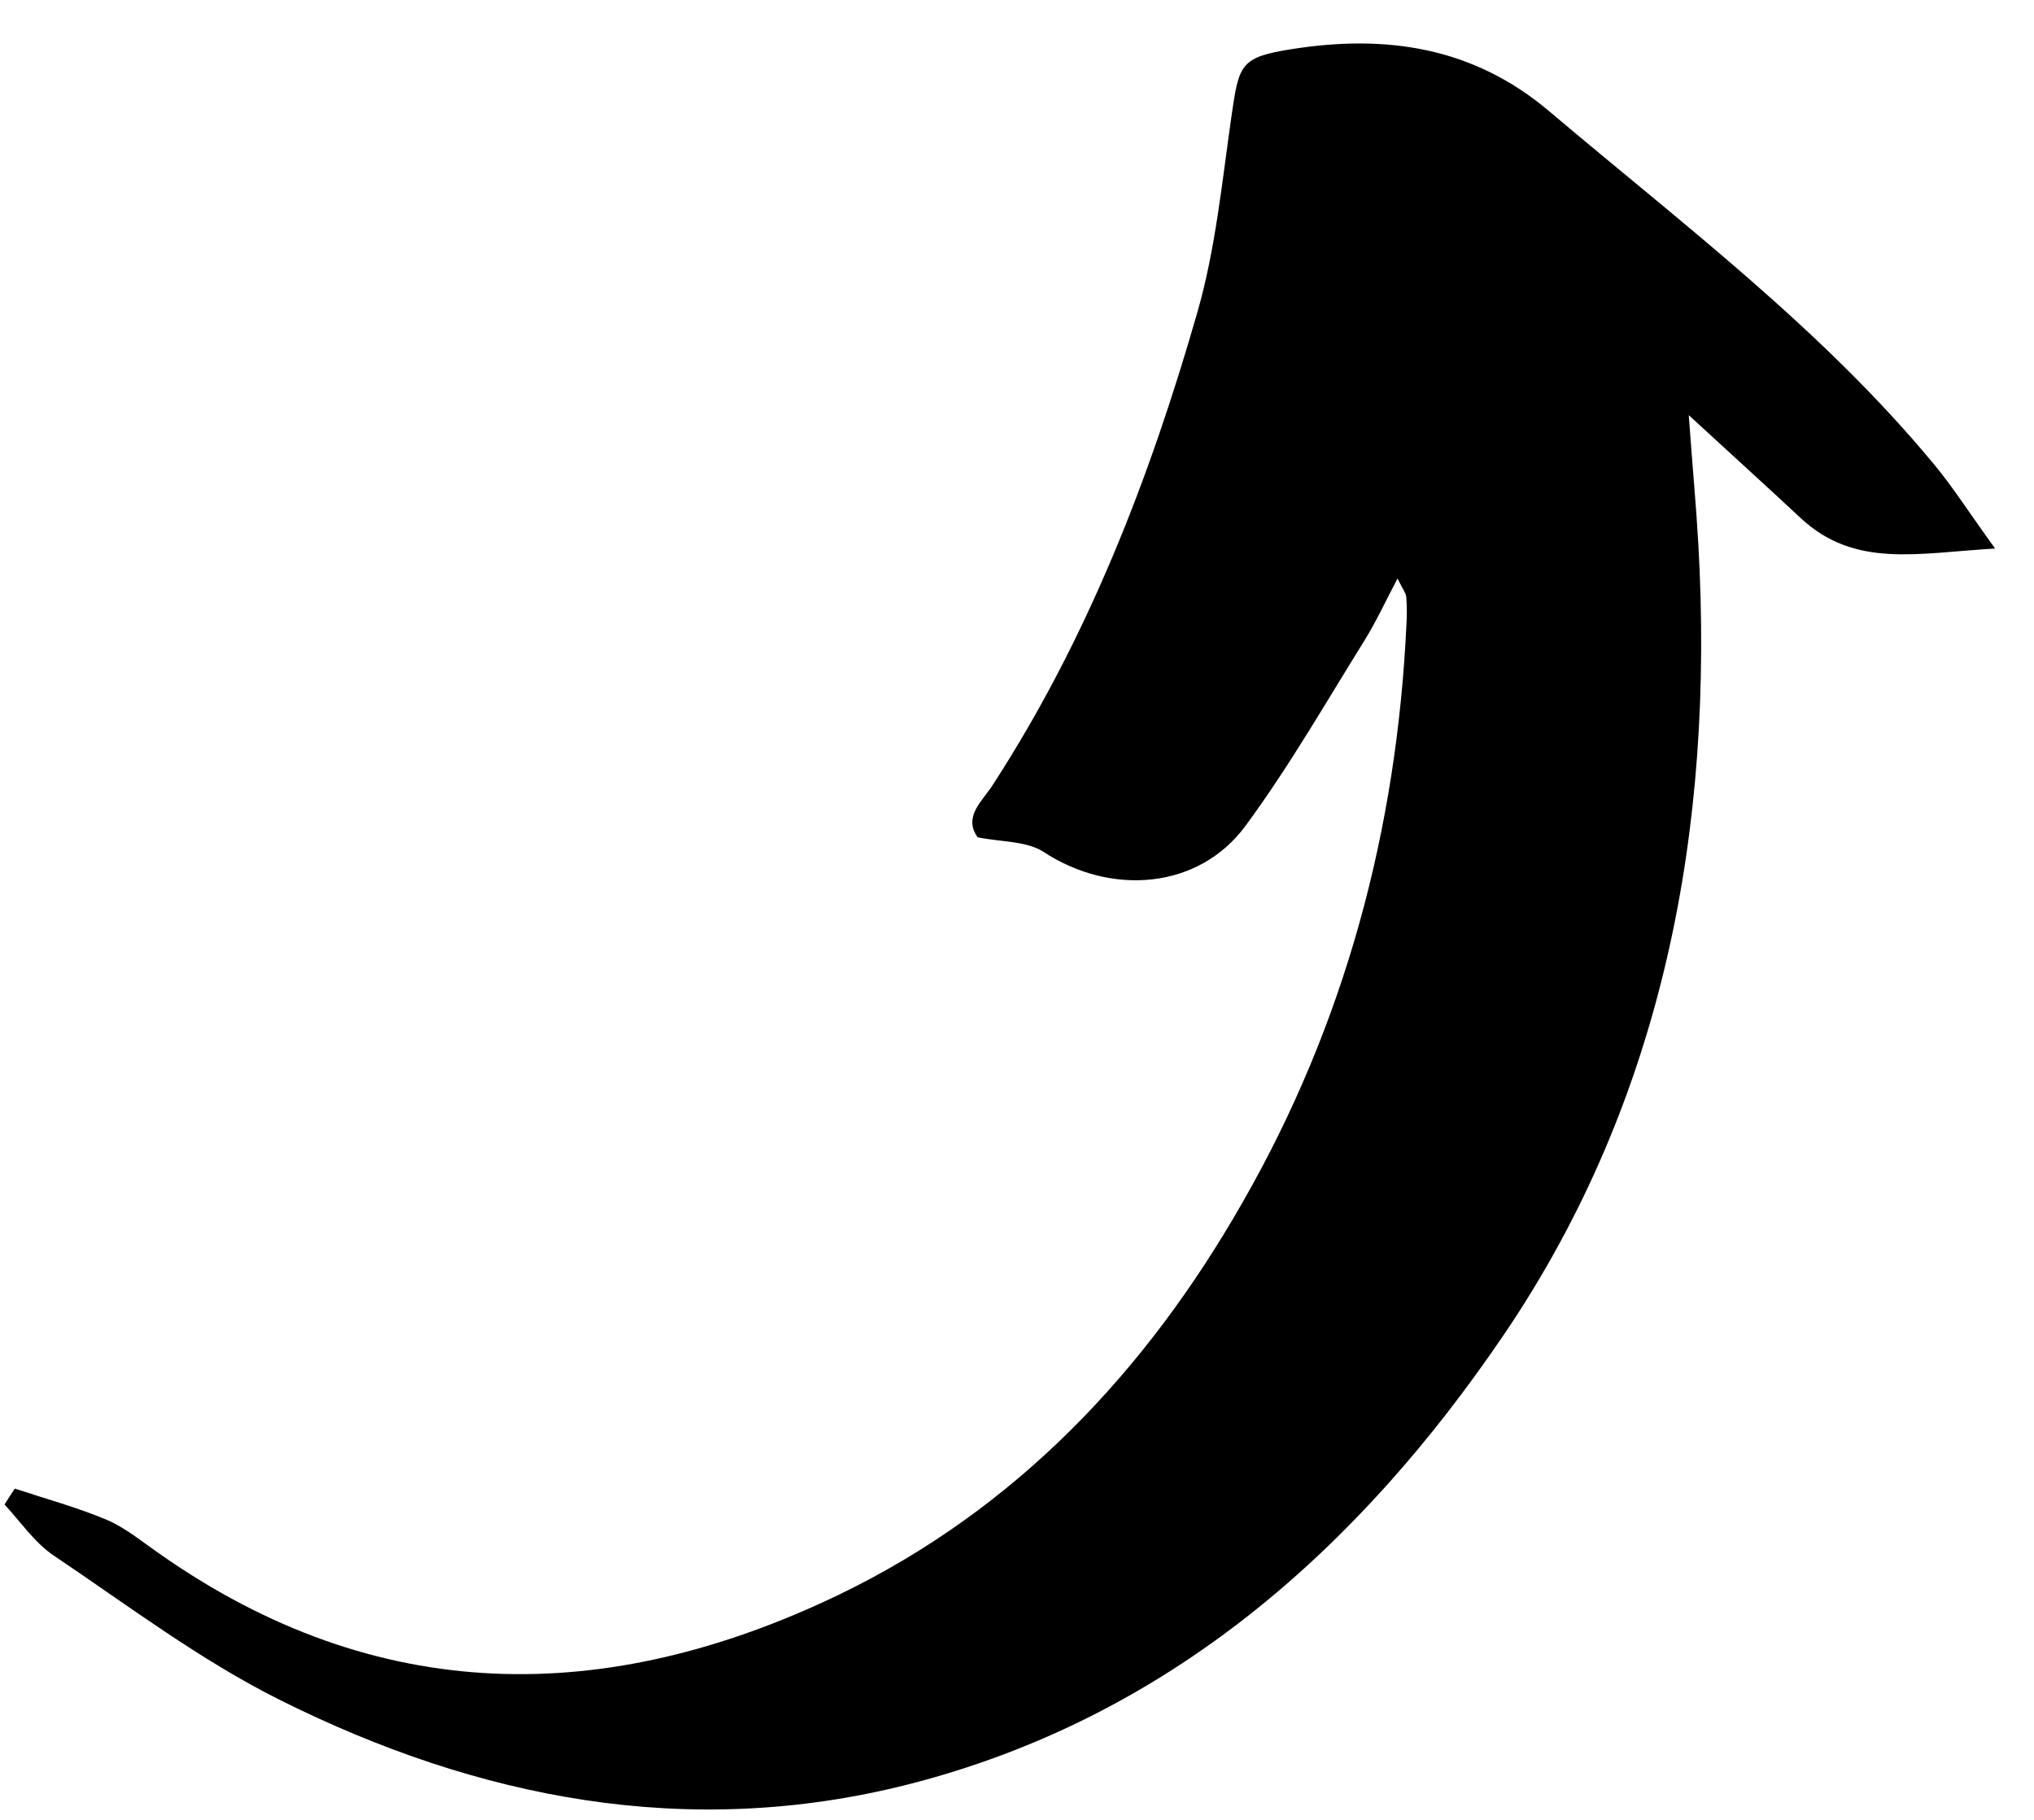 <svg xmlns="http://www.w3.org/2000/svg" width="38" height="34" viewBox="0 0 38 34"><path d="m26.023 9.994c-.23.438-.402.813-.621 1.164-.723 1.16-1.406 2.355-2.219 3.457-.875 1.188-2.512 1.316-3.777.484-.316-.203-.781-.18-1.227-.27-.277-.387.09-.676.281-.977 1.773-2.73 2.934-5.73 3.824-8.832.34-1.184.461-2.438.637-3.664.141-.965.156-1.102 1.137-1.254 1.742-.273 3.371-.047 4.801 1.164 2.492 2.109 5.105 4.074 7.199 6.609.34.41.629.867 1.129 1.559-1.465.086-2.617.371-3.629-.566-.617-.578-1.242-1.141-2.094-1.926.074 1.02.141 1.723.18 2.426.297 5.285-.645 10.344-3.629 14.746-2.715 4.004-6.27 7.176-11.152 8.414-4.102 1.035-8.02.266-11.727-1.586-1.484-.742-2.832-1.762-4.219-2.695-.359-.242-.617-.629-.918-.953.062-.098.125-.199.191-.297.578.191 1.172.352 1.734.59.348.152.656.41.973.629 4.066 2.855 8.336 2.852 12.676.77 3.312-1.594 5.75-4.172 7.555-7.336 1.914-3.34 2.883-6.965 3.062-10.805.012-.172.008-.344-.004-.512-.012-.078-.07-.148-.164-.34z" transform="translate(.086 .814)"></path></svg>